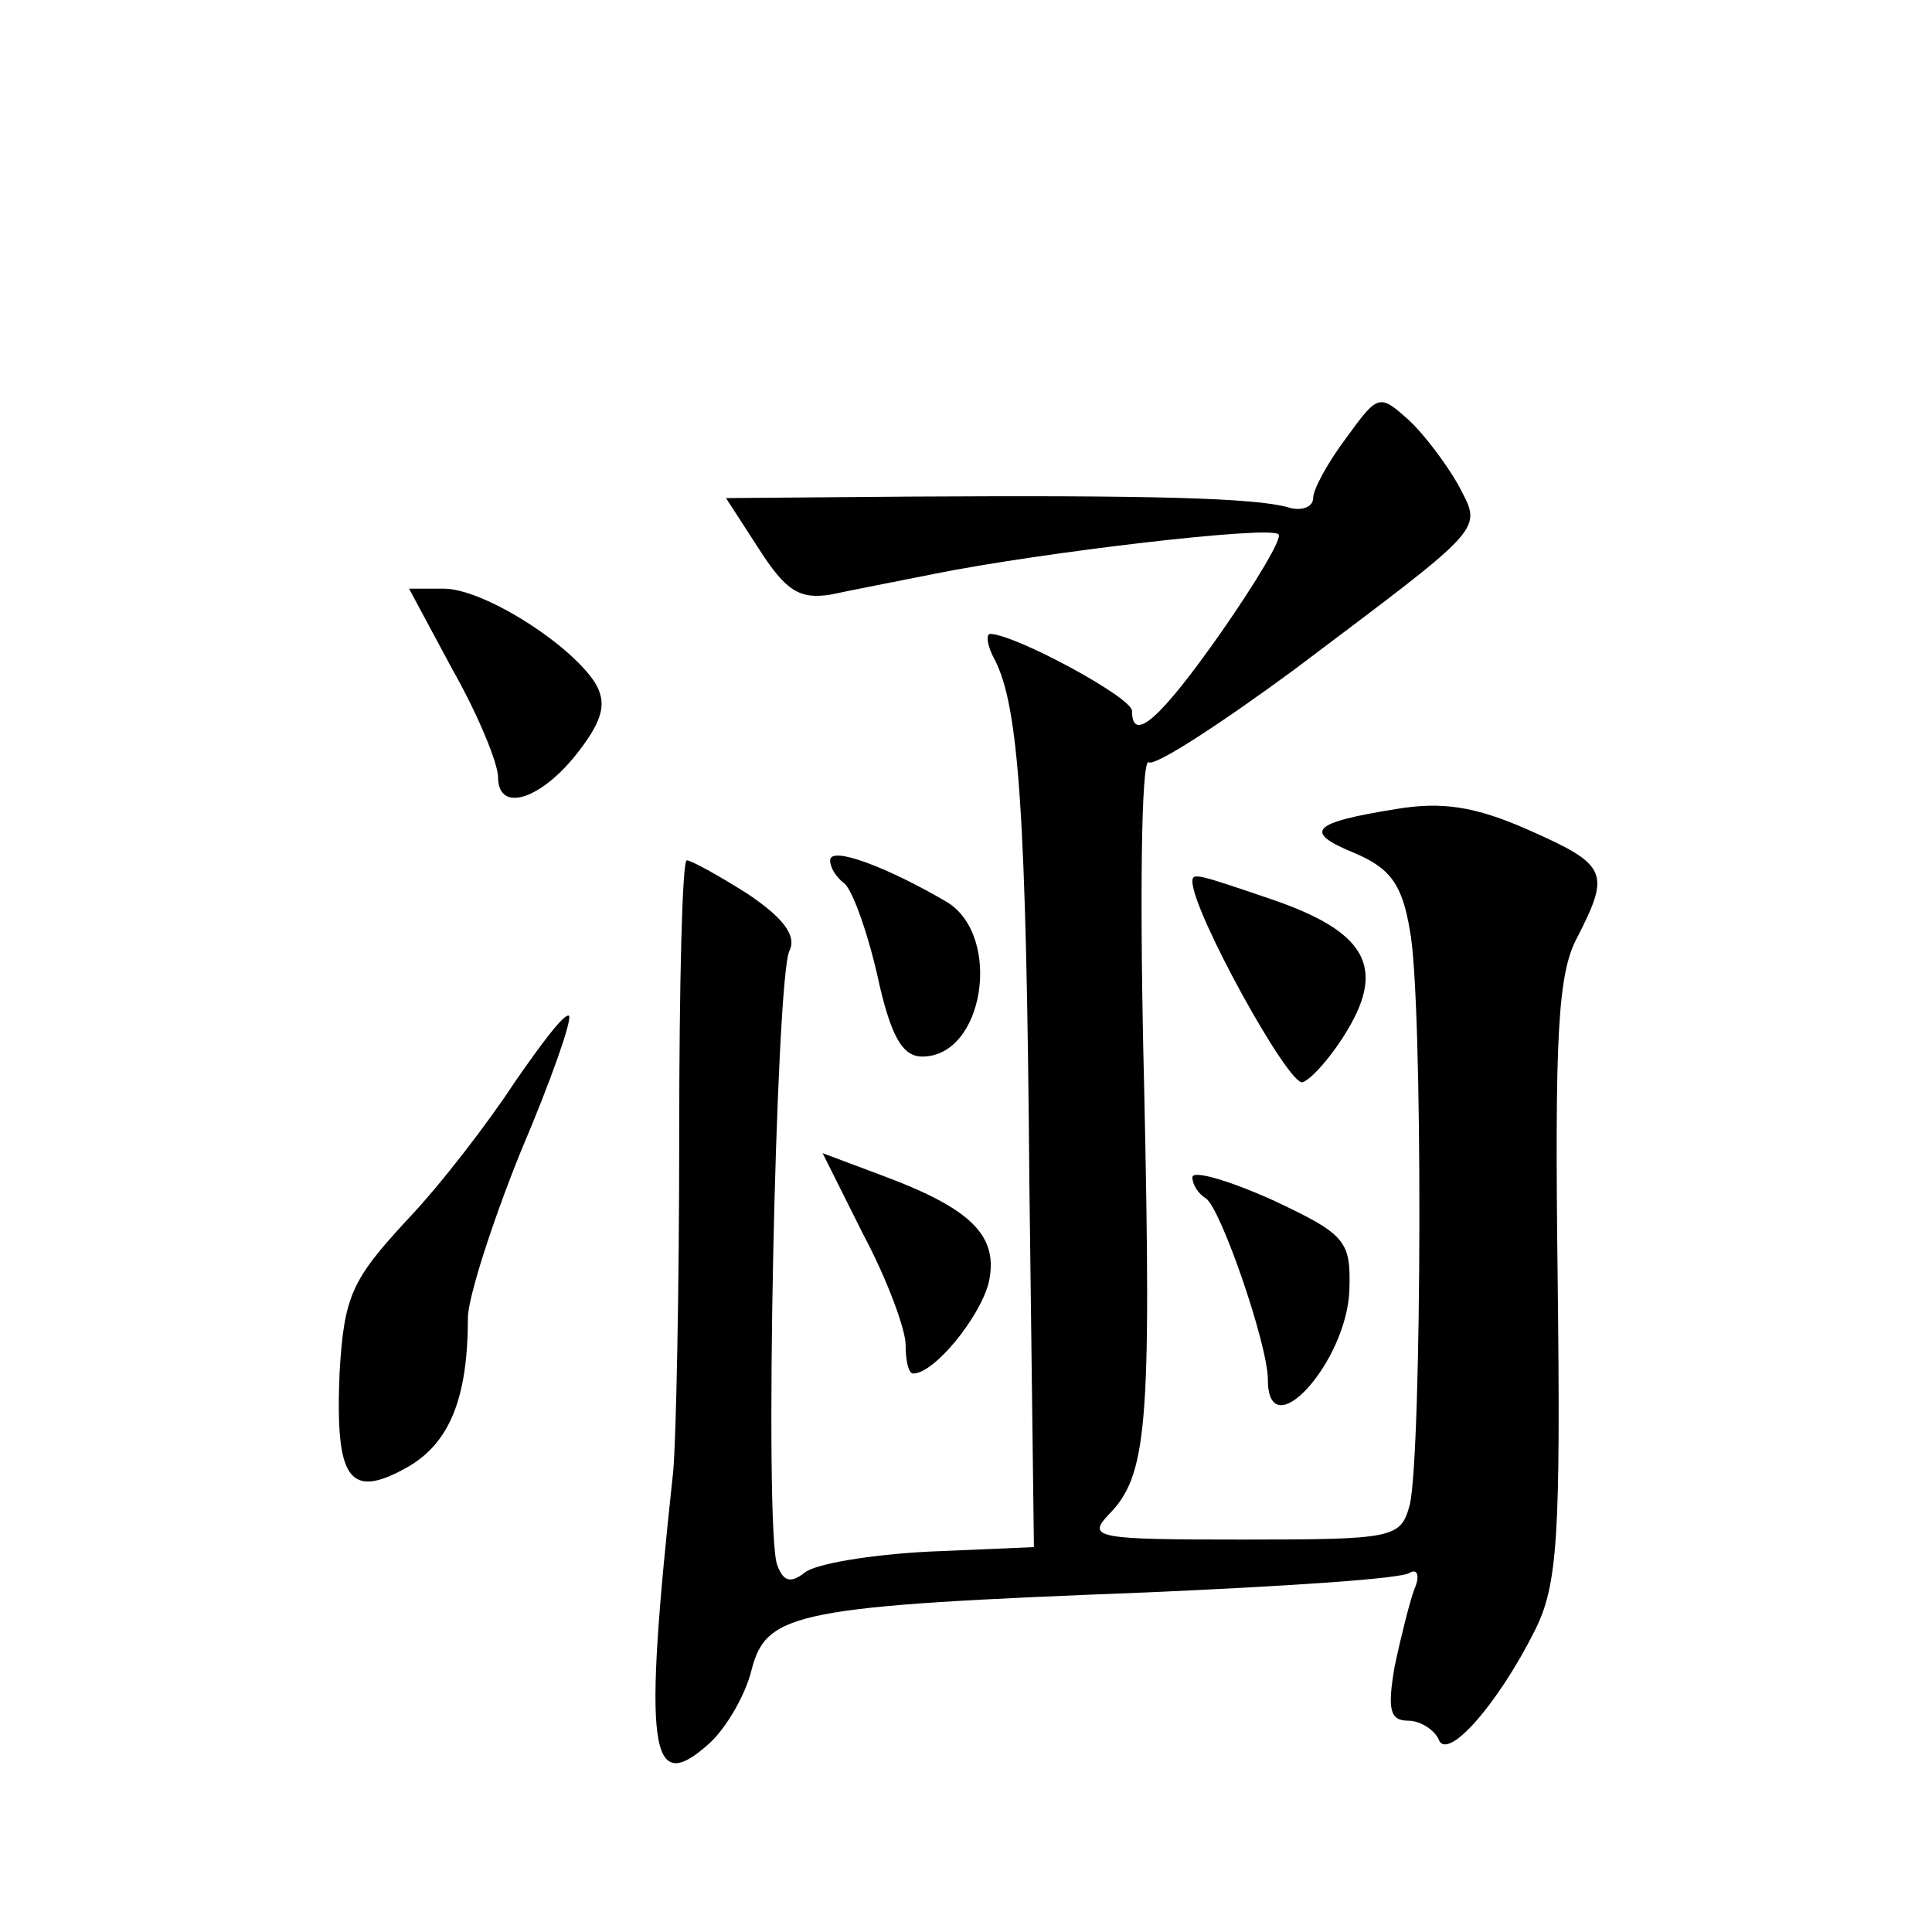 <?xml version="1.0" standalone="no"?>
<!DOCTYPE svg PUBLIC "-//W3C//DTD SVG 20010904//EN"
 "http://www.w3.org/TR/2001/REC-SVG-20010904/DTD/svg10.dtd">
<svg version="1.0" xmlns="http://www.w3.org/2000/svg"
 width="128pt" height="128pt" viewBox="0 0 128 128"
 preserveAspectRatio="xMidYMid meet">
<g transform="translate(0,128) scale(0.1,-0.1)"
fill="#0" stroke="none">
<path d="M892 990 c-12 -16 -22 -34 -22 -40 0 -6 -8 -9 -17 -6 -22 6 -88 8 -250
7 l-122 -1 22 -34 c18 -28 27 -33 47 -30 14 3 45 9 70 14 70 14 222 32 227 26 3
-2 -15 -32 -38 -65 -40 -57 -59 -74 -59 -52 0 9 -78 51 -94 51 -3 0 -2 -8 3 -17
16 -31 21 -102 23 -348 l3 -240 -70 -3 c-38 -2 -75 -8 -82 -14 -9 -7 -14 -6 -18
5 -9 21 -1 389 8 407 5 10 -4 22 -28 38 -19 12 -37 22 -40 22 -3 0 -5 -82 -5 -182
0 -101 -2 -201 -4 -223 -20 -185 -16 -216 24 -180 11 10 24 32 28 49 10 38 30 42
262 51 91 4 169 9 174 13 5 3 7 -2 3 -11 -3 -8 -9 -32 -13 -51 -5 -29 -3 -36 9
-36 8 0 17 -6 20 -12 5 -16 39 22 64 72 15 30 17 62 15 232 -2 162 0 203 13 227
22 43 20 48 -32 71 -36 16 -58 19 -88 14 -56 -9 -62 -15 -28 -29 24 -10 32 -21
37 -51 9 -44 8 -347 0 -381 -6 -22 -10 -23 -111 -23 -95 0 -103 1 -89 16 26 26
29 57 24 285 -3 120 -2 216 3 214 4 -3 47 25 96 61 130 98 125 92 109 123 -8 14
-23 34 -33 43 -19 17 -20 17 -41 -12z M300 836 c17 -30 30 -62 30 -71 0 -24 29
-15 54 18 16 21 18 32 10 45 -17 26 -74 62 -100 62 l-23 0 29 -54z M550 710 c0
-5 4 -11 9 -15 5 -3 15 -30 22 -60 9 -42 17 -55 30 -55 41 0 53 79 17 102 -39 23
-78 38 -78 28z M790 696 c0 -20 64 -136 73 -133 6 2 20 18 30 35 25 42 11 65 -50
86 -50 17 -53 18 -53 12z M341 563 c-17 -26 -49 -68 -72 -92 -36 -39 -41 -50 -44
-100 -3 -71 6 -85 45 -63 28 16 40 46 40 99 0 13 16 63 35 110 20 47 34 87 32 90
-3 2 -18 -18 -36 -44z M572 462 c16 -30 28 -63 28 -73 0 -11 2 -19 5 -19 14 0 44
37 50 60 7 31 -11 49 -70 71 l-40 15 27 -54z M790 500 c0 -5 4 -11 9 -14 10 -7
41 -97 41 -120 0 -46 52 11 54 59 1 33 -2 37 -51 60 -29 13 -53 20 -53 15z"/>
</g>
</svg>

